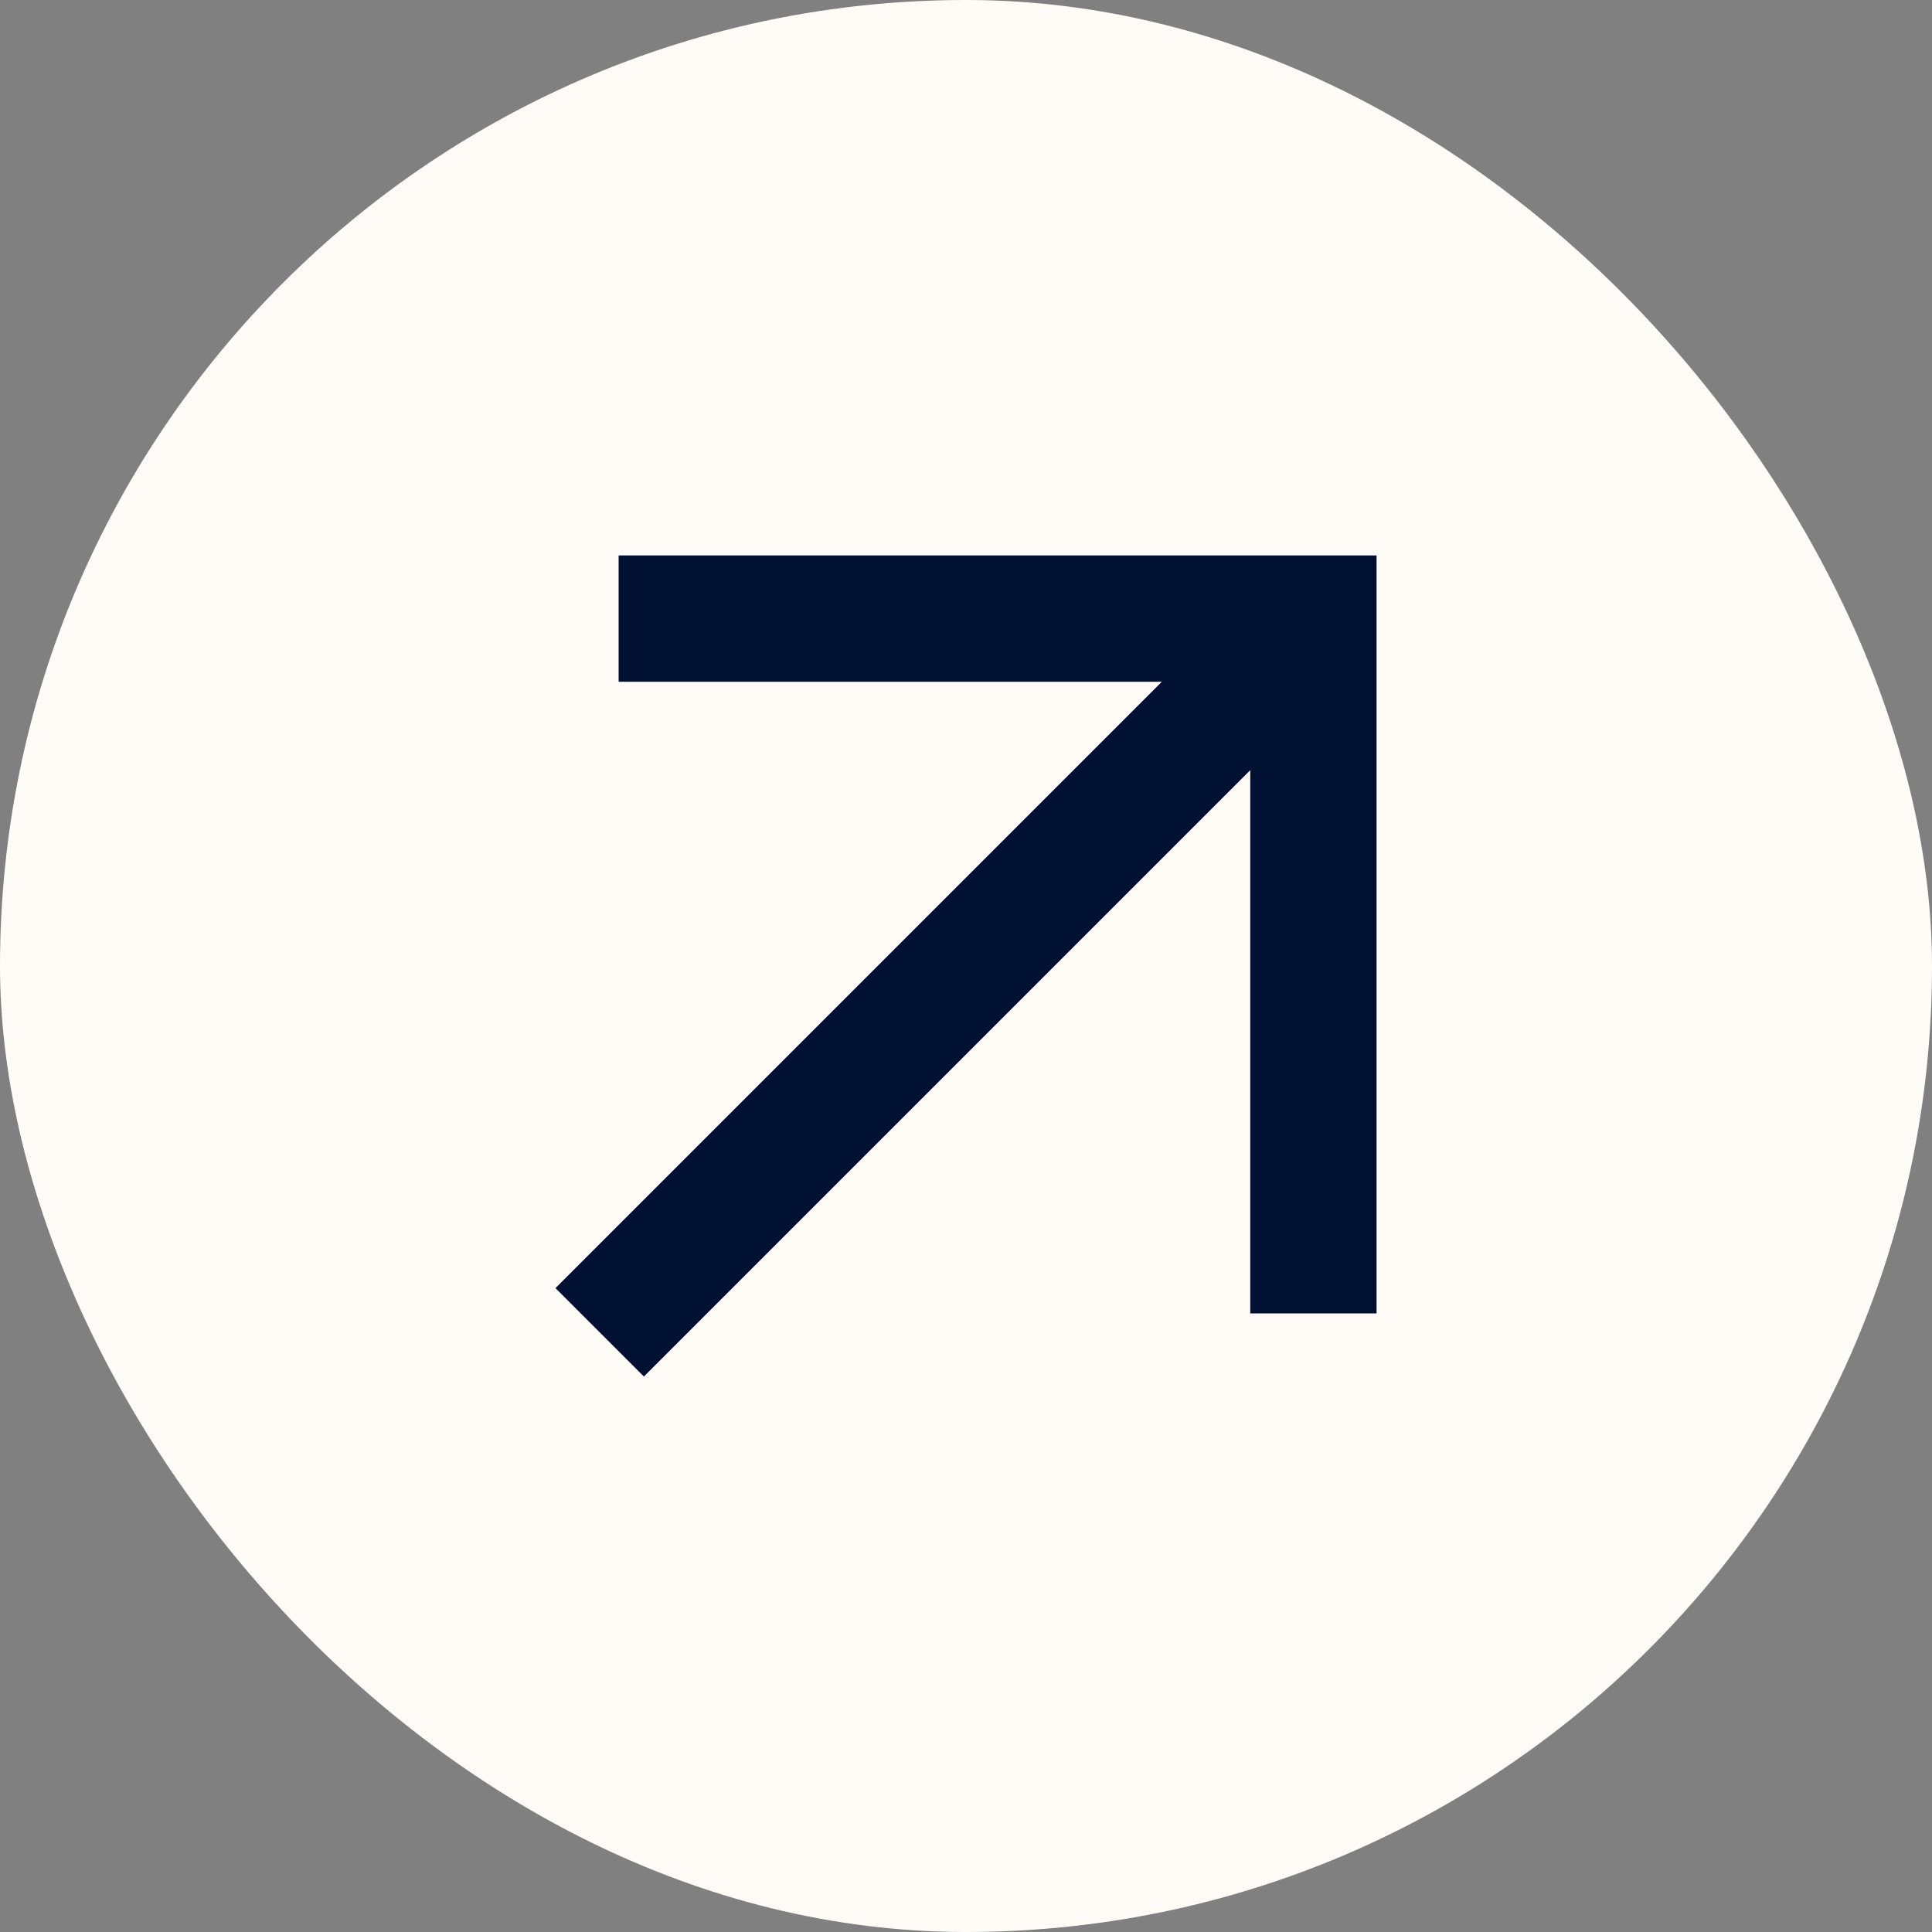 <?xml version="1.0" encoding="utf-8"?>
<svg xmlns="http://www.w3.org/2000/svg" fill="none" height="100%" overflow="visible" preserveAspectRatio="none" style="display: block;" viewBox="0 0 40 40" width="100%">
<rect x="0" y="0" width="40" height="40" fill="#808080" stroke="none"/>
<g id="CTA">
<g id="Boton Ms">
<rect fill="#FFFCF8" height="40" rx="20" width="40"/>
<path d="M13.331 28.5L11.5 26.669L24.054 14.115H12.808V11.5H28.5V27.192H25.885V15.946L13.331 28.5Z" fill="#001033" id="Vector"/>
</g>
</g>
</svg>